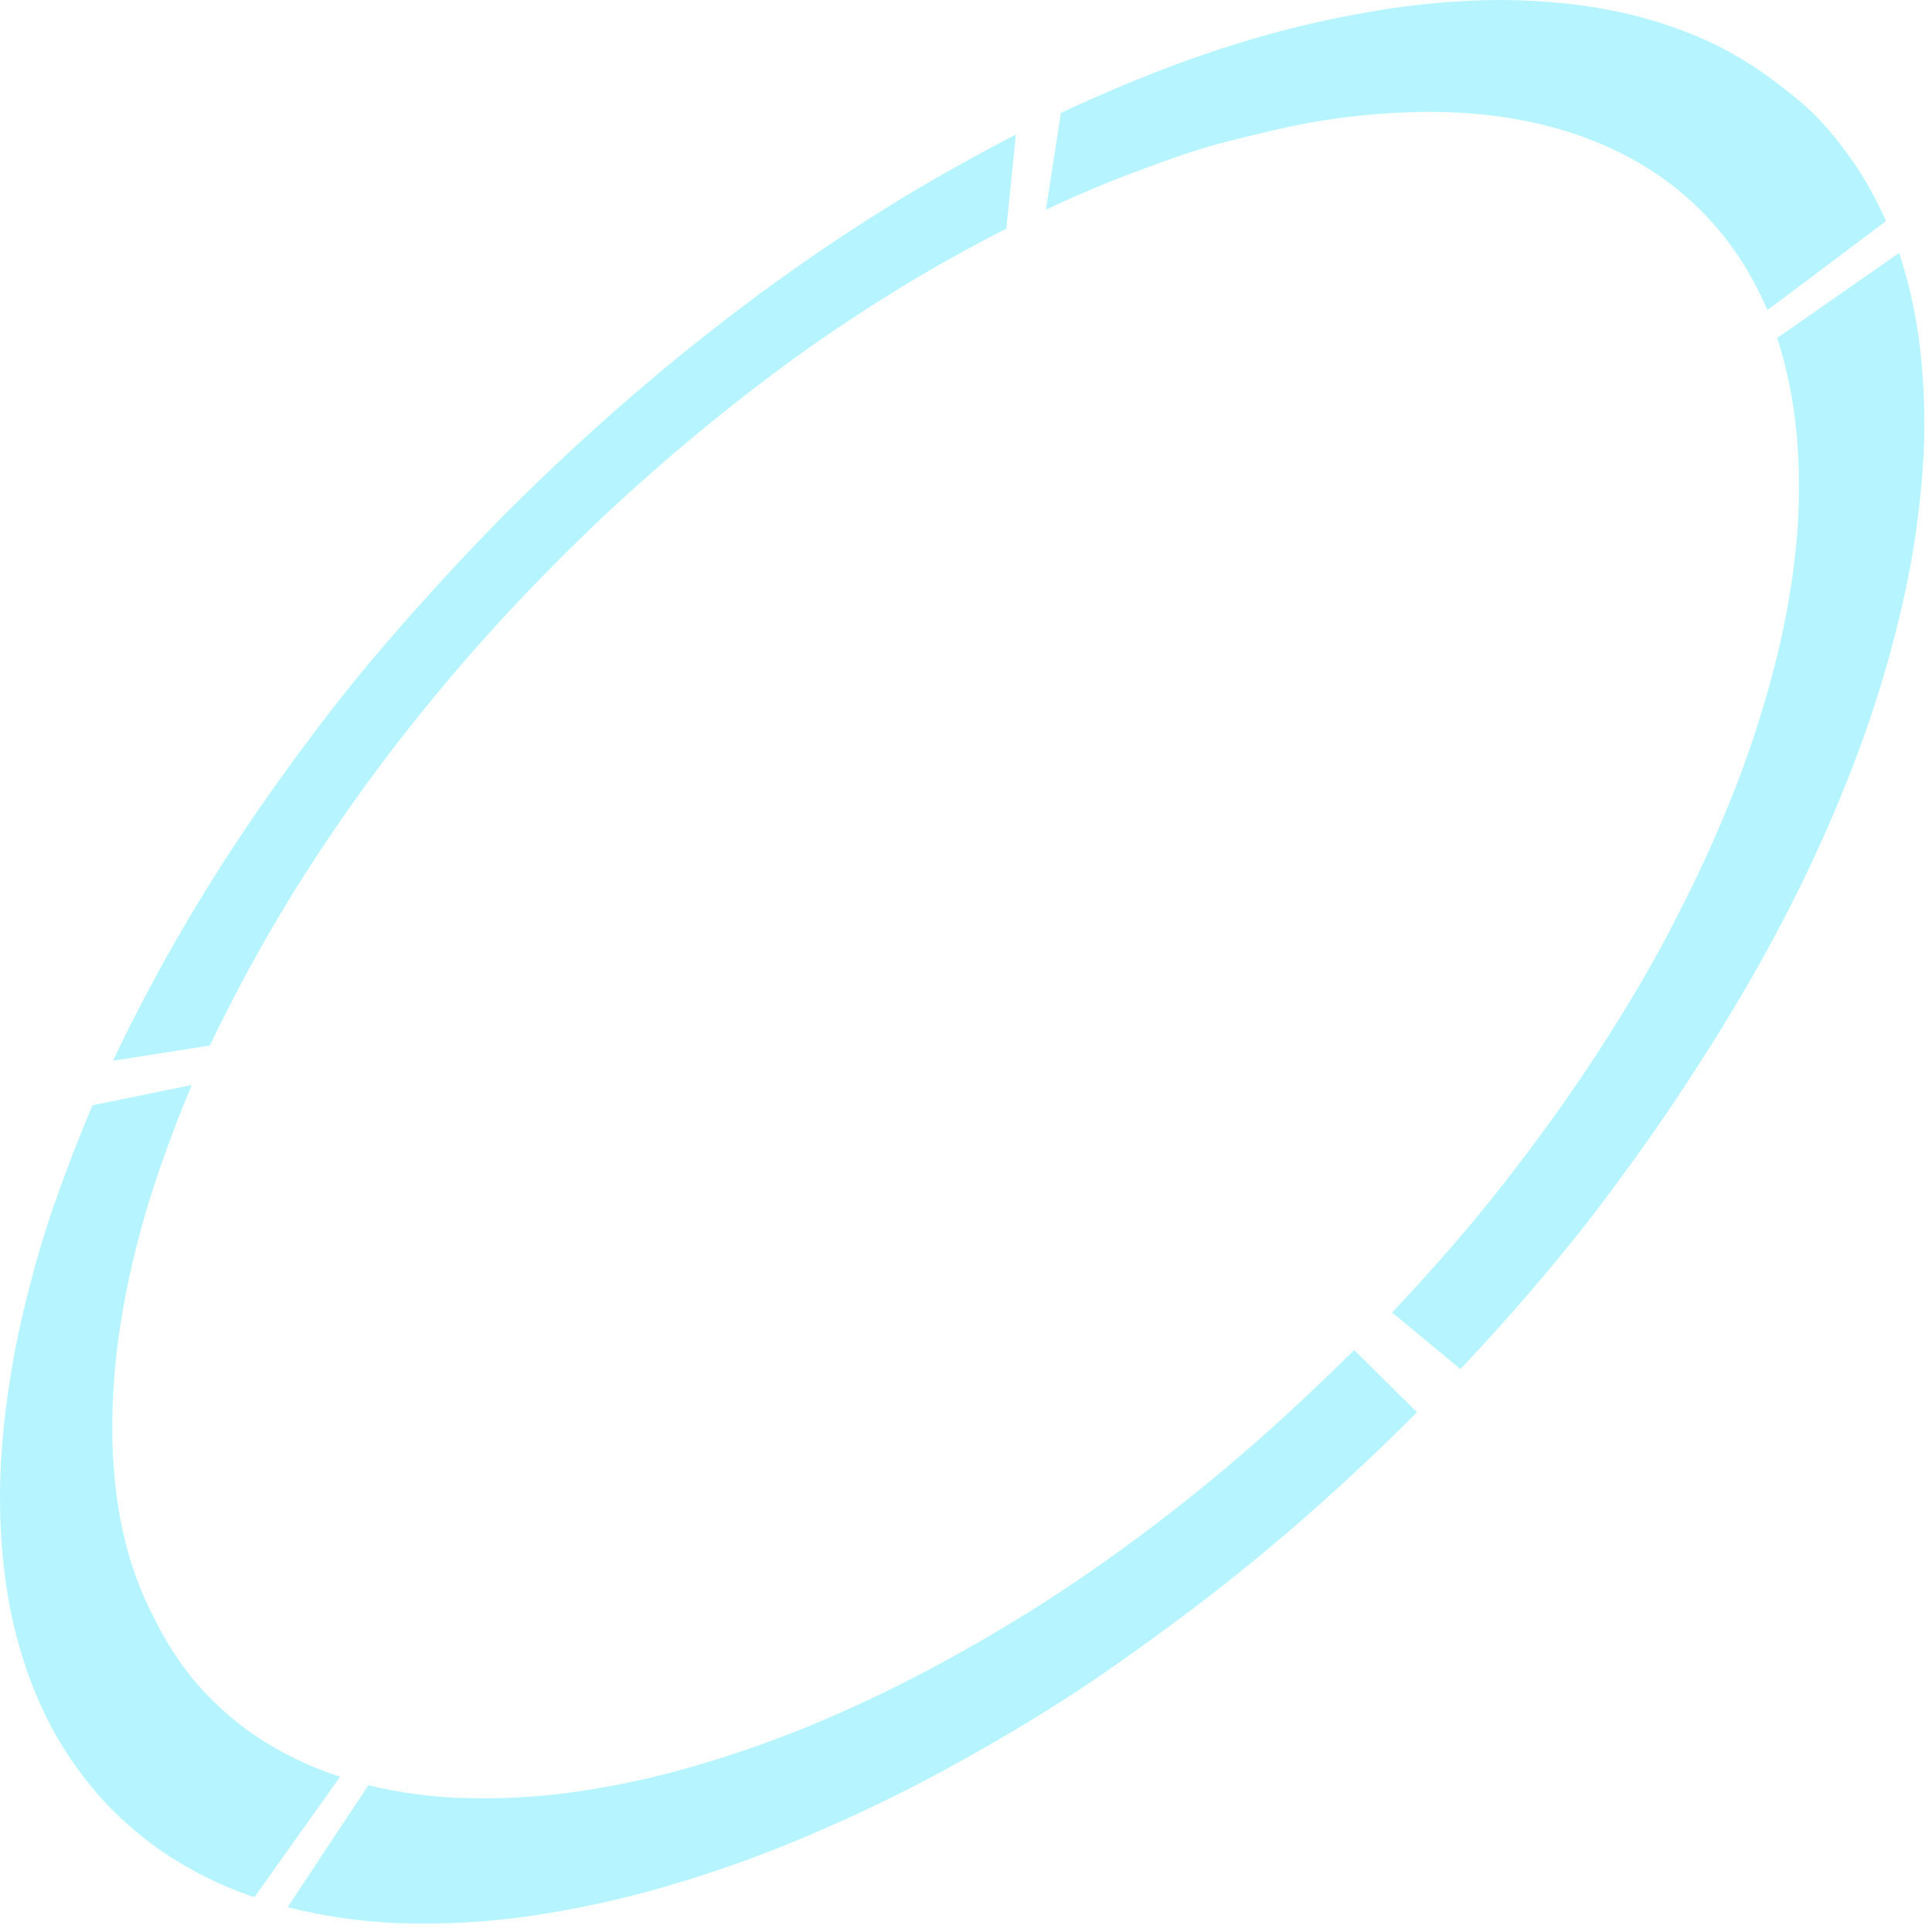 <svg width="168" height="168" viewBox="0 0 168 168" fill="none" xmlns="http://www.w3.org/2000/svg">
<path d="M117.587 117.559C113.89 121.199 110.212 124.626 106.419 127.801C102.625 130.976 98.792 133.9 94.941 136.572C91.089 139.244 87.198 141.645 83.327 143.794C79.616 145.879 75.798 147.767 71.887 149.447C68.287 150.999 64.597 152.331 60.835 153.436C57.412 154.463 53.919 155.24 50.383 155.759C47.18 156.24 43.942 156.441 40.705 156.359C37.782 156.303 34.874 155.927 32.033 155.236L25.007 165.846C28.232 166.659 31.535 167.127 34.859 167.24C38.541 167.35 42.225 167.149 45.873 166.64C49.909 166.062 53.9 165.202 57.815 164.065C62.126 162.821 66.353 161.307 70.474 159.534C74.962 157.632 79.343 155.486 83.598 153.106C88.069 150.628 92.598 147.879 96.954 144.82C101.309 141.761 105.838 138.392 110.193 134.752C114.548 131.112 118.845 127.182 123.026 123L123.22 122.806L117.761 117.404L117.587 117.559Z" fill="#B6F5FF"/>
<path d="M23.922 80.25C26.032 76.648 28.374 73.067 30.91 69.504C33.446 65.942 36.213 62.399 39.175 58.894C42.136 55.39 45.291 51.982 48.659 48.613C52.027 45.244 54.911 42.592 58.105 39.843C61.299 37.093 64.531 34.518 67.783 32.098C71.035 29.678 74.345 27.471 77.616 25.438C80.887 23.405 84.217 21.566 87.507 19.881L88.339 11.691C84.642 13.627 80.887 15.699 77.152 18.022C73.416 20.346 69.7 22.863 66.002 25.593C62.306 28.323 58.647 31.246 55.028 34.363C51.408 37.481 47.866 40.772 44.362 44.257C40.491 48.129 36.968 52.002 33.62 55.874C30.271 59.746 27.135 63.851 24.251 67.878C21.367 71.905 18.696 75.99 16.296 80.056C13.896 84.122 11.728 88.207 9.831 92.234L18.251 90.918C19.916 87.433 21.812 83.832 23.922 80.25Z" fill="#B6F5FF"/>
<path d="M25.84 153.01C24.656 152.441 23.511 151.794 22.413 151.074C21.333 150.361 20.31 149.565 19.355 148.692C18.384 147.81 17.479 146.859 16.645 145.846C15.439 144.326 14.395 142.684 13.529 140.948C12.616 139.229 11.871 137.427 11.303 135.565C10.732 133.615 10.324 131.62 10.084 129.602C9.832 127.469 9.728 125.321 9.774 123.174C9.819 120.9 9.993 118.631 10.297 116.378C10.626 114.055 11.071 111.673 11.652 109.253C12.232 106.833 12.948 104.374 13.8 101.896C14.652 99.418 15.6 96.881 16.684 94.345L8.051 96.107C6.813 98.992 5.709 101.915 4.741 104.664C3.774 107.414 2.961 110.279 2.283 113.029C1.605 115.701 1.075 118.41 0.696 121.141C0.314 123.706 0.087 126.293 0.019 128.885C-0.046 131.336 0.058 133.787 0.328 136.223C0.578 138.534 1.019 140.82 1.644 143.058C2.246 145.211 3.043 147.304 4.025 149.312C4.995 151.276 6.169 153.132 7.529 154.849C8.448 156.023 9.458 157.123 10.548 158.14C11.631 159.149 12.782 160.08 13.994 160.928C15.234 161.772 16.527 162.535 17.865 163.213C19.242 163.898 20.665 164.487 22.123 164.975L29.575 154.5C28.297 154.09 27.049 153.592 25.84 153.01Z" fill="#B6F5FF"/>
<path d="M154.906 7.529C153.104 6.103 151.158 4.87 149.099 3.85C146.961 2.834 144.732 2.023 142.44 1.43C140.04 0.818 137.593 0.41 135.124 0.21C132.511 -0.024 129.884 -0.062 127.265 0.094C124.473 0.244 121.694 0.567 118.942 1.062C116.026 1.554 113.138 2.2 110.29 2.998C107.348 3.811 104.373 4.792 101.367 5.941C98.36 7.09 95.321 8.381 92.25 9.813L90.953 18.235C93.644 16.958 96.334 15.835 98.986 14.847C101.638 13.86 104.27 12.911 106.844 12.272C109.419 11.633 111.993 10.994 114.471 10.568C116.886 10.164 119.322 9.906 121.768 9.794C124.059 9.673 126.355 9.718 128.639 9.929C130.796 10.133 132.933 10.515 135.027 11.072C137.029 11.61 138.974 12.343 140.834 13.26C142.652 14.159 144.366 15.257 145.944 16.532C146.789 17.223 147.591 17.967 148.344 18.758C149.844 20.335 151.145 22.091 152.215 23.986C152.756 24.954 153.247 25.949 153.686 26.967L164.003 19.223C163.491 18.069 162.916 16.945 162.28 15.854C161.646 14.78 160.948 13.746 160.19 12.756C159.441 11.772 158.633 10.834 157.77 9.949C156.865 9.085 155.909 8.277 154.906 7.529Z" fill="#B6F5FF"/>
<path d="M156.223 37.694C156.503 40.811 156.503 43.947 156.223 47.065C155.898 50.519 155.309 53.943 154.461 57.307C153.544 61.009 152.394 64.65 151.016 68.207C149.514 72.086 147.802 75.88 145.887 79.572C143.951 83.444 141.648 87.317 139.151 91.189C136.654 95.061 133.866 98.933 130.847 102.806C127.827 106.678 124.556 110.415 121.053 114.132L126.995 119.05C131.021 114.79 134.77 110.447 138.241 106.02C141.667 101.528 144.861 97.075 147.725 92.544C150.529 88.237 153.113 83.791 155.468 79.224C157.643 74.998 159.581 70.654 161.275 66.213C162.834 62.138 164.127 57.967 165.146 53.725C166.094 49.909 166.741 46.025 167.082 42.108C167.421 38.56 167.421 34.988 167.082 31.44C166.796 28.227 166.147 25.058 165.146 21.992L154.539 29.388C155.404 32.086 155.969 34.871 156.223 37.694Z" fill="#B6F5FF"/>
</svg>
